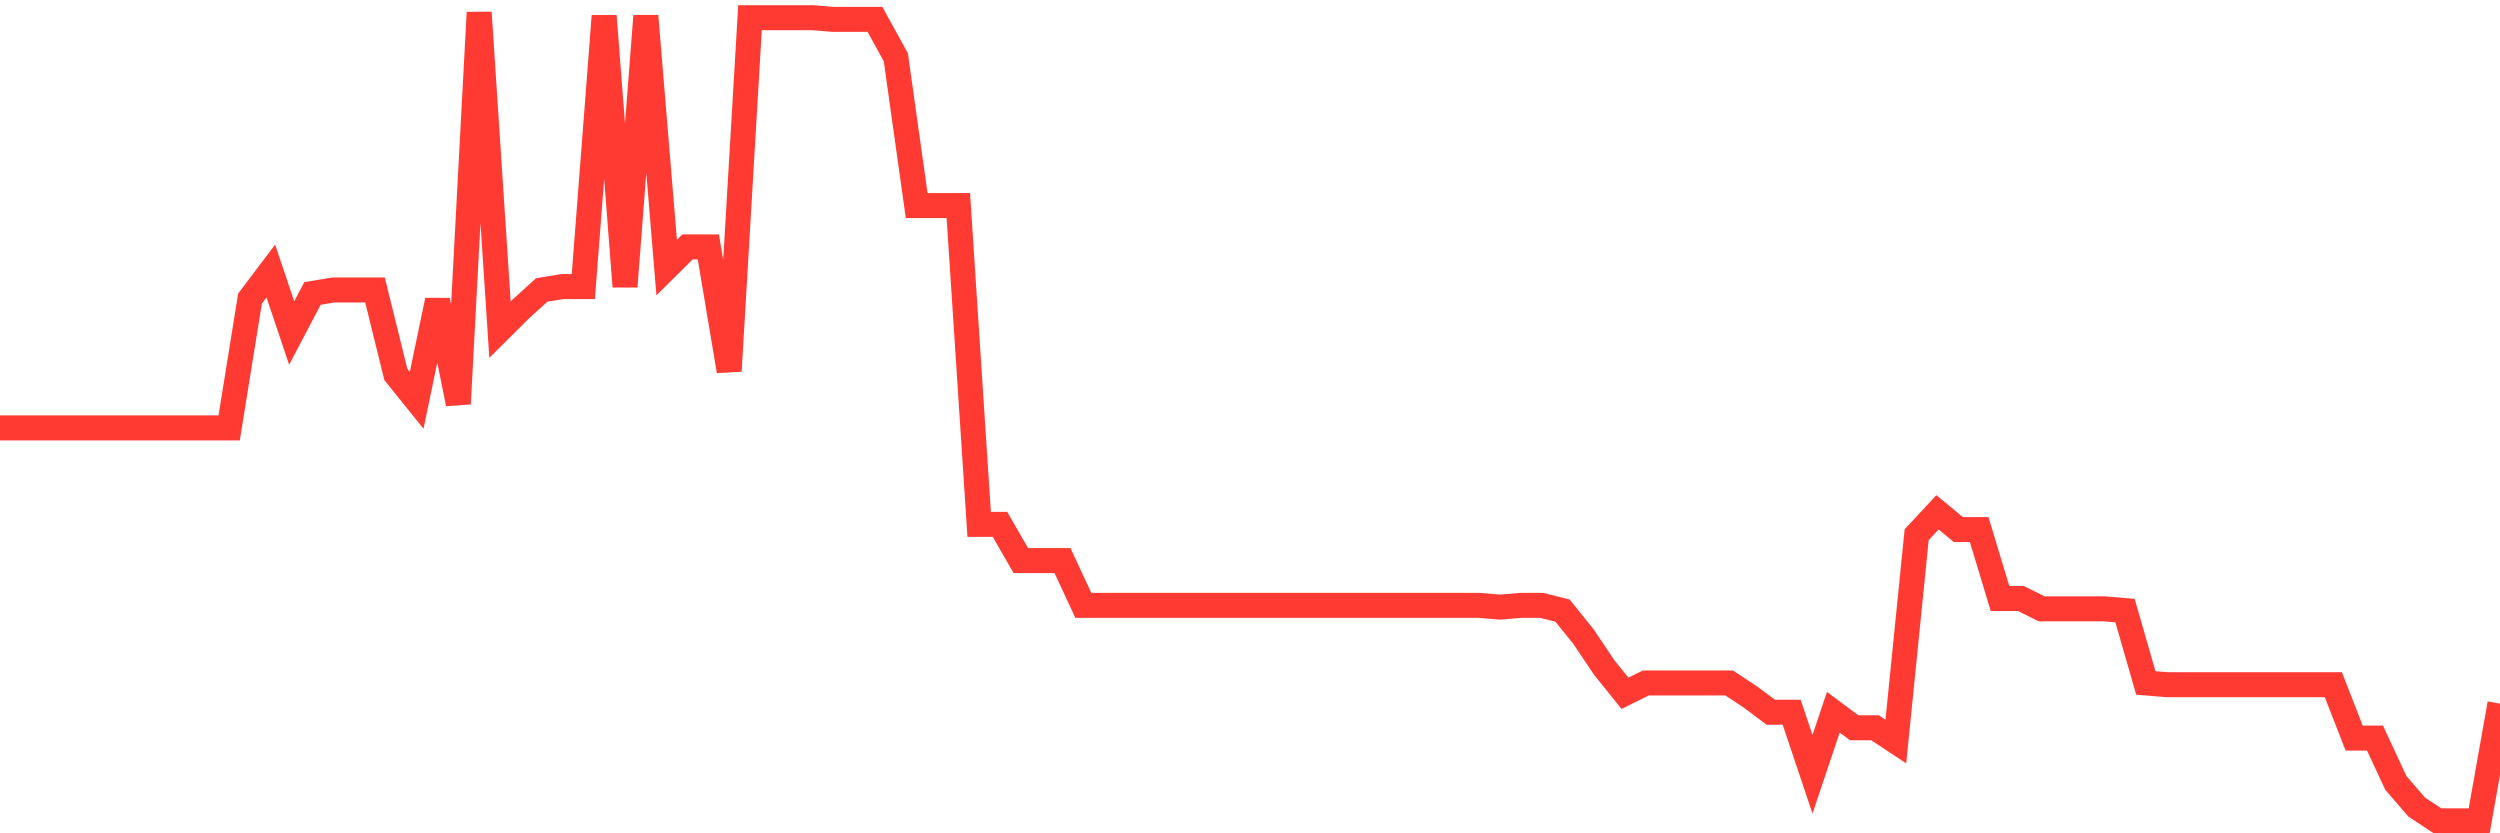 <svg
  xmlns="http://www.w3.org/2000/svg"
  xmlns:xlink="http://www.w3.org/1999/xlink"
  width="120"
  height="40"
  viewBox="0 0 120 40"
  preserveAspectRatio="none"
>
  <polyline
    points="0,20.538 1,20.538 2,20.538 3,20.538 4,20.538 5,20.538 6,20.538 7,20.538 8,20.538 9,20.538 10,20.538 11,20.538 12,14.333 13,13.009 14,15.988 15,14.085 16,13.919 17,13.919 18,13.919 19,17.973 20,19.214 21,14.416 22,19.38 23,0.6 24,15.822 25,14.829 26,13.919 27,13.754 28,13.754 29,0.765 30,13.754 31,0.765 32,12.844 33,11.851 34,11.851 35,17.808 36,0.848 37,0.848 38,0.848 39,0.848 40,0.931 41,0.931 42,0.931 43,2.751 44,9.866 45,9.866 46,9.866 47,25.171 48,25.171 49,26.908 50,26.908 51,26.908 52,29.059 53,29.059 54,29.059 55,29.059 56,29.059 57,29.059 58,29.059 59,29.059 60,29.059 61,29.059 62,29.059 63,29.059 64,29.059 65,29.059 66,29.059 67,29.059 68,29.059 69,29.059 70,29.059 71,29.059 72,29.142 73,29.059 74,29.059 75,29.307 76,30.548 77,32.037 78,33.278 79,32.782 80,32.782 81,32.782 82,32.782 83,32.782 84,33.443 85,34.188 86,34.188 87,37.166 88,34.188 89,34.933 90,34.933 91,35.594 92,25.667 93,24.591 94,25.419 95,25.419 96,28.728 97,28.728 98,29.224 99,29.224 100,29.224 101,29.224 102,29.307 103,32.782 104,32.864 105,32.864 106,32.864 107,32.864 108,32.864 109,32.864 110,32.864 111,32.864 112,32.864 113,35.429 114,35.429 115,37.58 116,38.738 117,39.4 118,39.4 119,39.4 120,33.774"
    fill="none"
    stroke="#ff3a33"
    stroke-width="1.2"
  >
  </polyline>
</svg>
